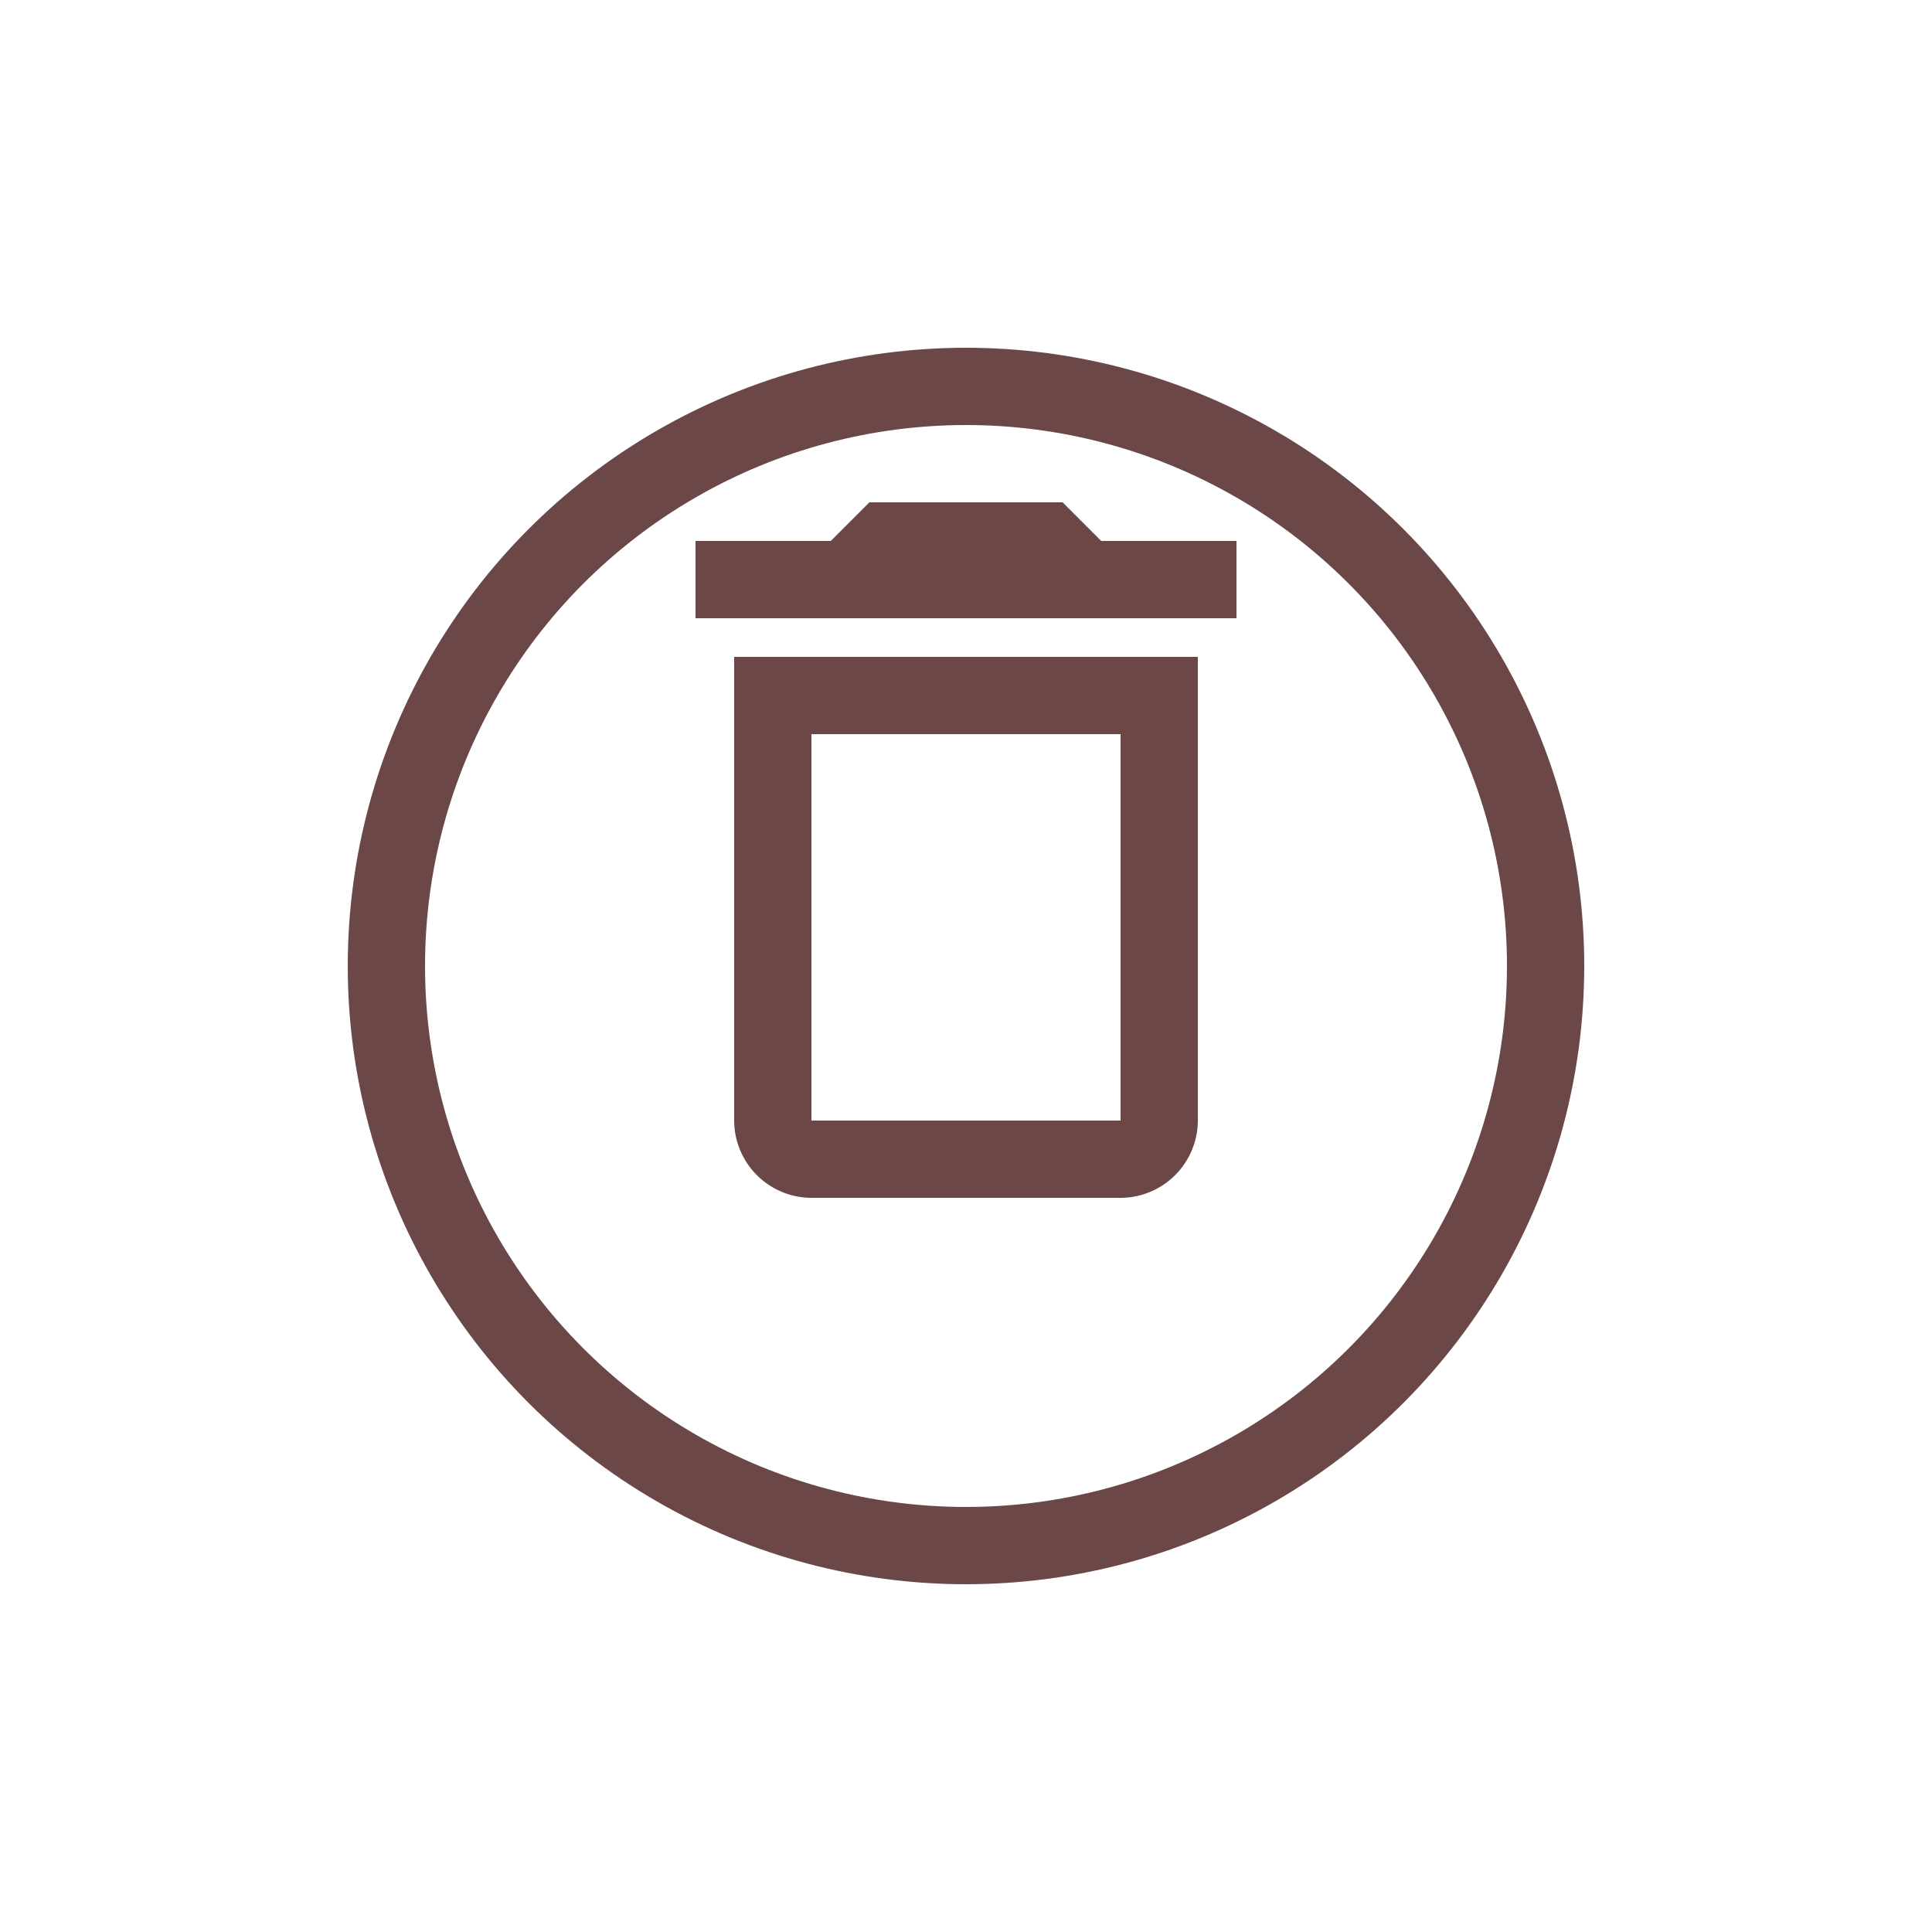 <svg xmlns="http://www.w3.org/2000/svg" xmlns:xlink="http://www.w3.org/1999/xlink" width="50" height="50" viewBox="0 0 50 50"><defs><style>.a{fill:none;}.b{fill:#fff;stroke:#6b4747;stroke-width:2px;}.c{clip-path:url(#c);}.d{fill:#6b4747;}.e{stroke:none;}.f{filter:url(#a);}</style><filter id="a" x="0" y="0" width="50" height="50" filterUnits="userSpaceOnUse"><feOffset dy="3" input="SourceAlpha"/><feGaussianBlur stdDeviation="3" result="b"/><feFlood flood-opacity="0.161"/><feComposite operator="in" in2="b"/><feComposite in="SourceGraphic"/></filter><clipPath id="c"><rect class="a" width="24" height="24"/></clipPath></defs><g transform="translate(-262 -169)"><g class="f" transform="matrix(1, 0, 0, 1, 262, 169)"><g class="b" transform="translate(9 6)"><circle class="e" cx="16" cy="16" r="16"/><circle class="a" cx="16" cy="16" r="15"/></g></g><g class="c" transform="translate(275 179)"><path class="d" d="M6,19a2.006,2.006,0,0,0,2,2h8a2.006,2.006,0,0,0,2-2V7H6ZM8,9h8V19H8Zm7.5-5-1-1h-5l-1,1H5V6H19V4Z"/><path class="a" d="M0,0H24V24H0Z"/></g></g></svg>